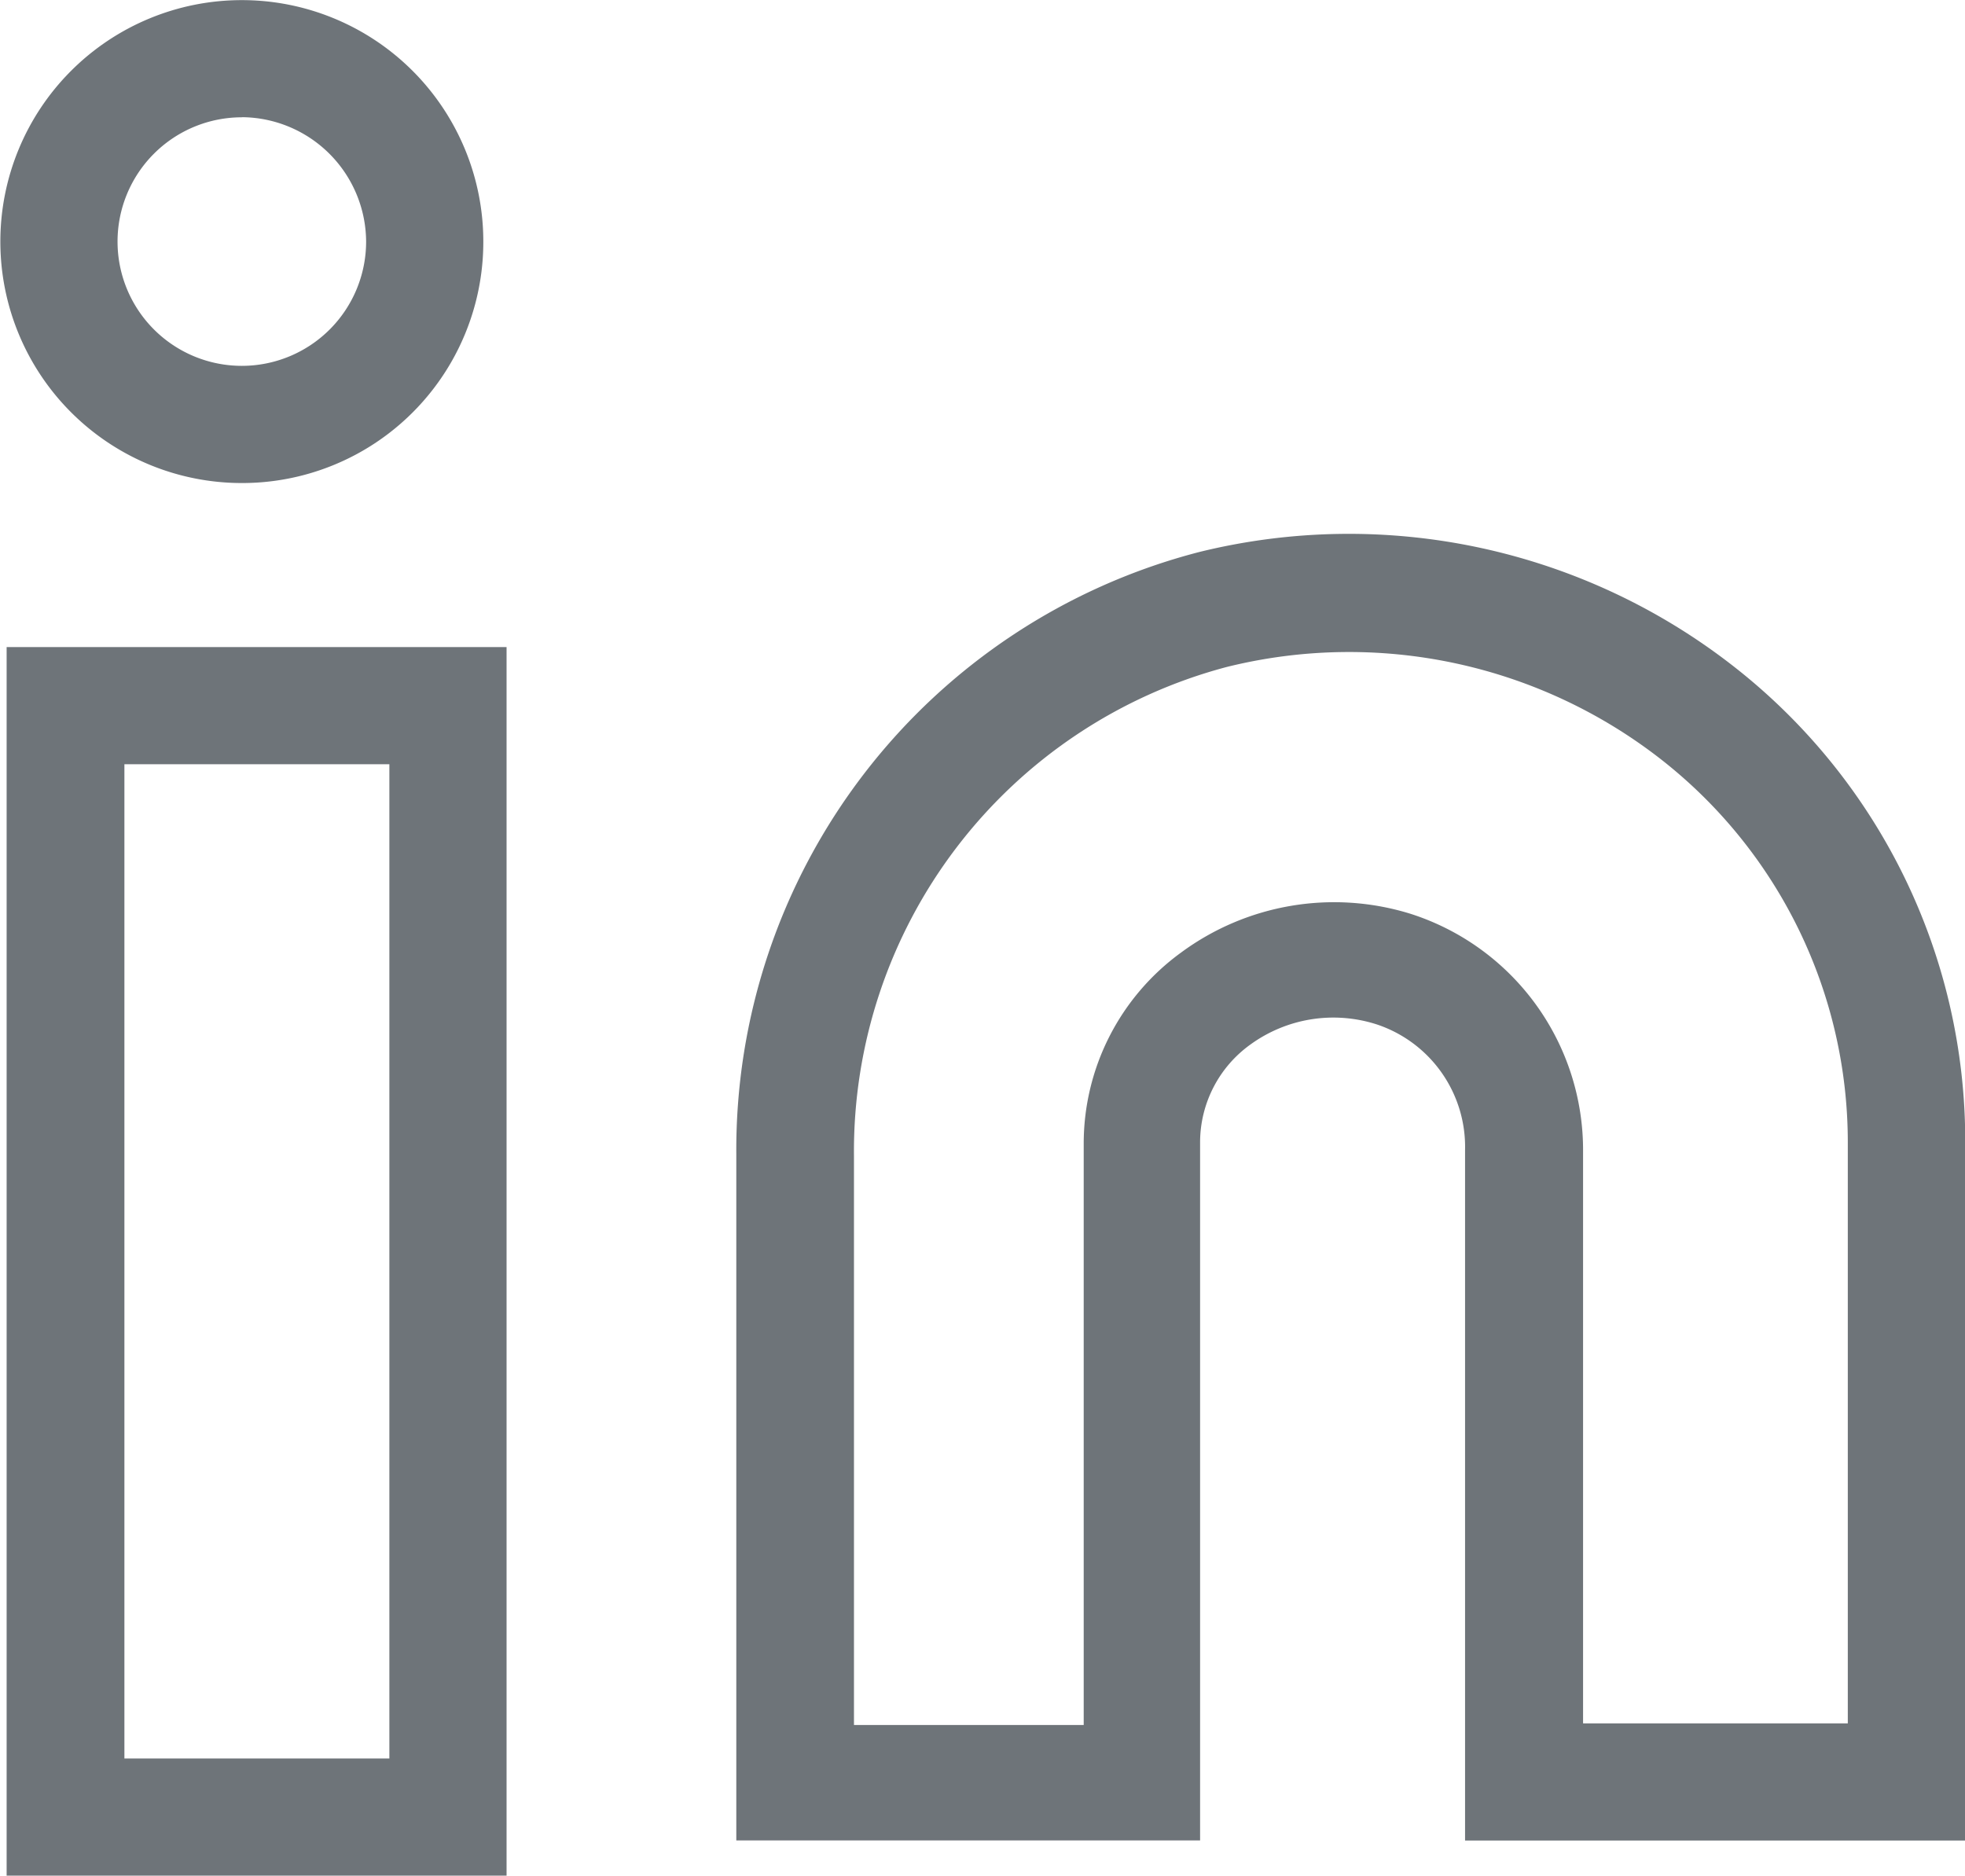 <svg data-name="Groupe 1" xmlns="http://www.w3.org/2000/svg" width="16.901" height="16.134"><path data-name="Tracé 1" d="M16.901 15.832h-4.3v-5.94a1.11 1.11 0 00-.756-1.079 1.214 1.214 0 00-1.089.171 1.037 1.037 0 00-.434.837v6.01H6.333v-5.9a5.312 5.312 0 013.983-5.183 5.375 5.375 0 014.6.988 5.179 5.179 0 011.987 4.084zm-3.287-1.008h2.279v-5a4.181 4.181 0 00-1.6-3.287 4.362 4.362 0 00-3.741-.8 4.309 4.309 0 00-3.207 4.205v4.896h1.976v-5a2.031 2.031 0 01.837-1.644 2.217 2.217 0 011.976-.333 2.134 2.134 0 011.482 2.047v4.93z" fill="#6e7479"/><path data-name="Tracé 2" d="M4.357 16.134h-4.3V5.566h4.3zM1.07 15.126h2.279V6.574H1.07z" fill="#6e7479"/><path data-name="Tracé 3" d="M2.08 4.155a2.077 2.077 0 112.077-2.077A2.074 2.074 0 012.08 4.155zm0-3.146a1.069 1.069 0 101.069 1.069 1.076 1.076 0 00-1.069-1.07z" fill="#6e7479"/></svg>